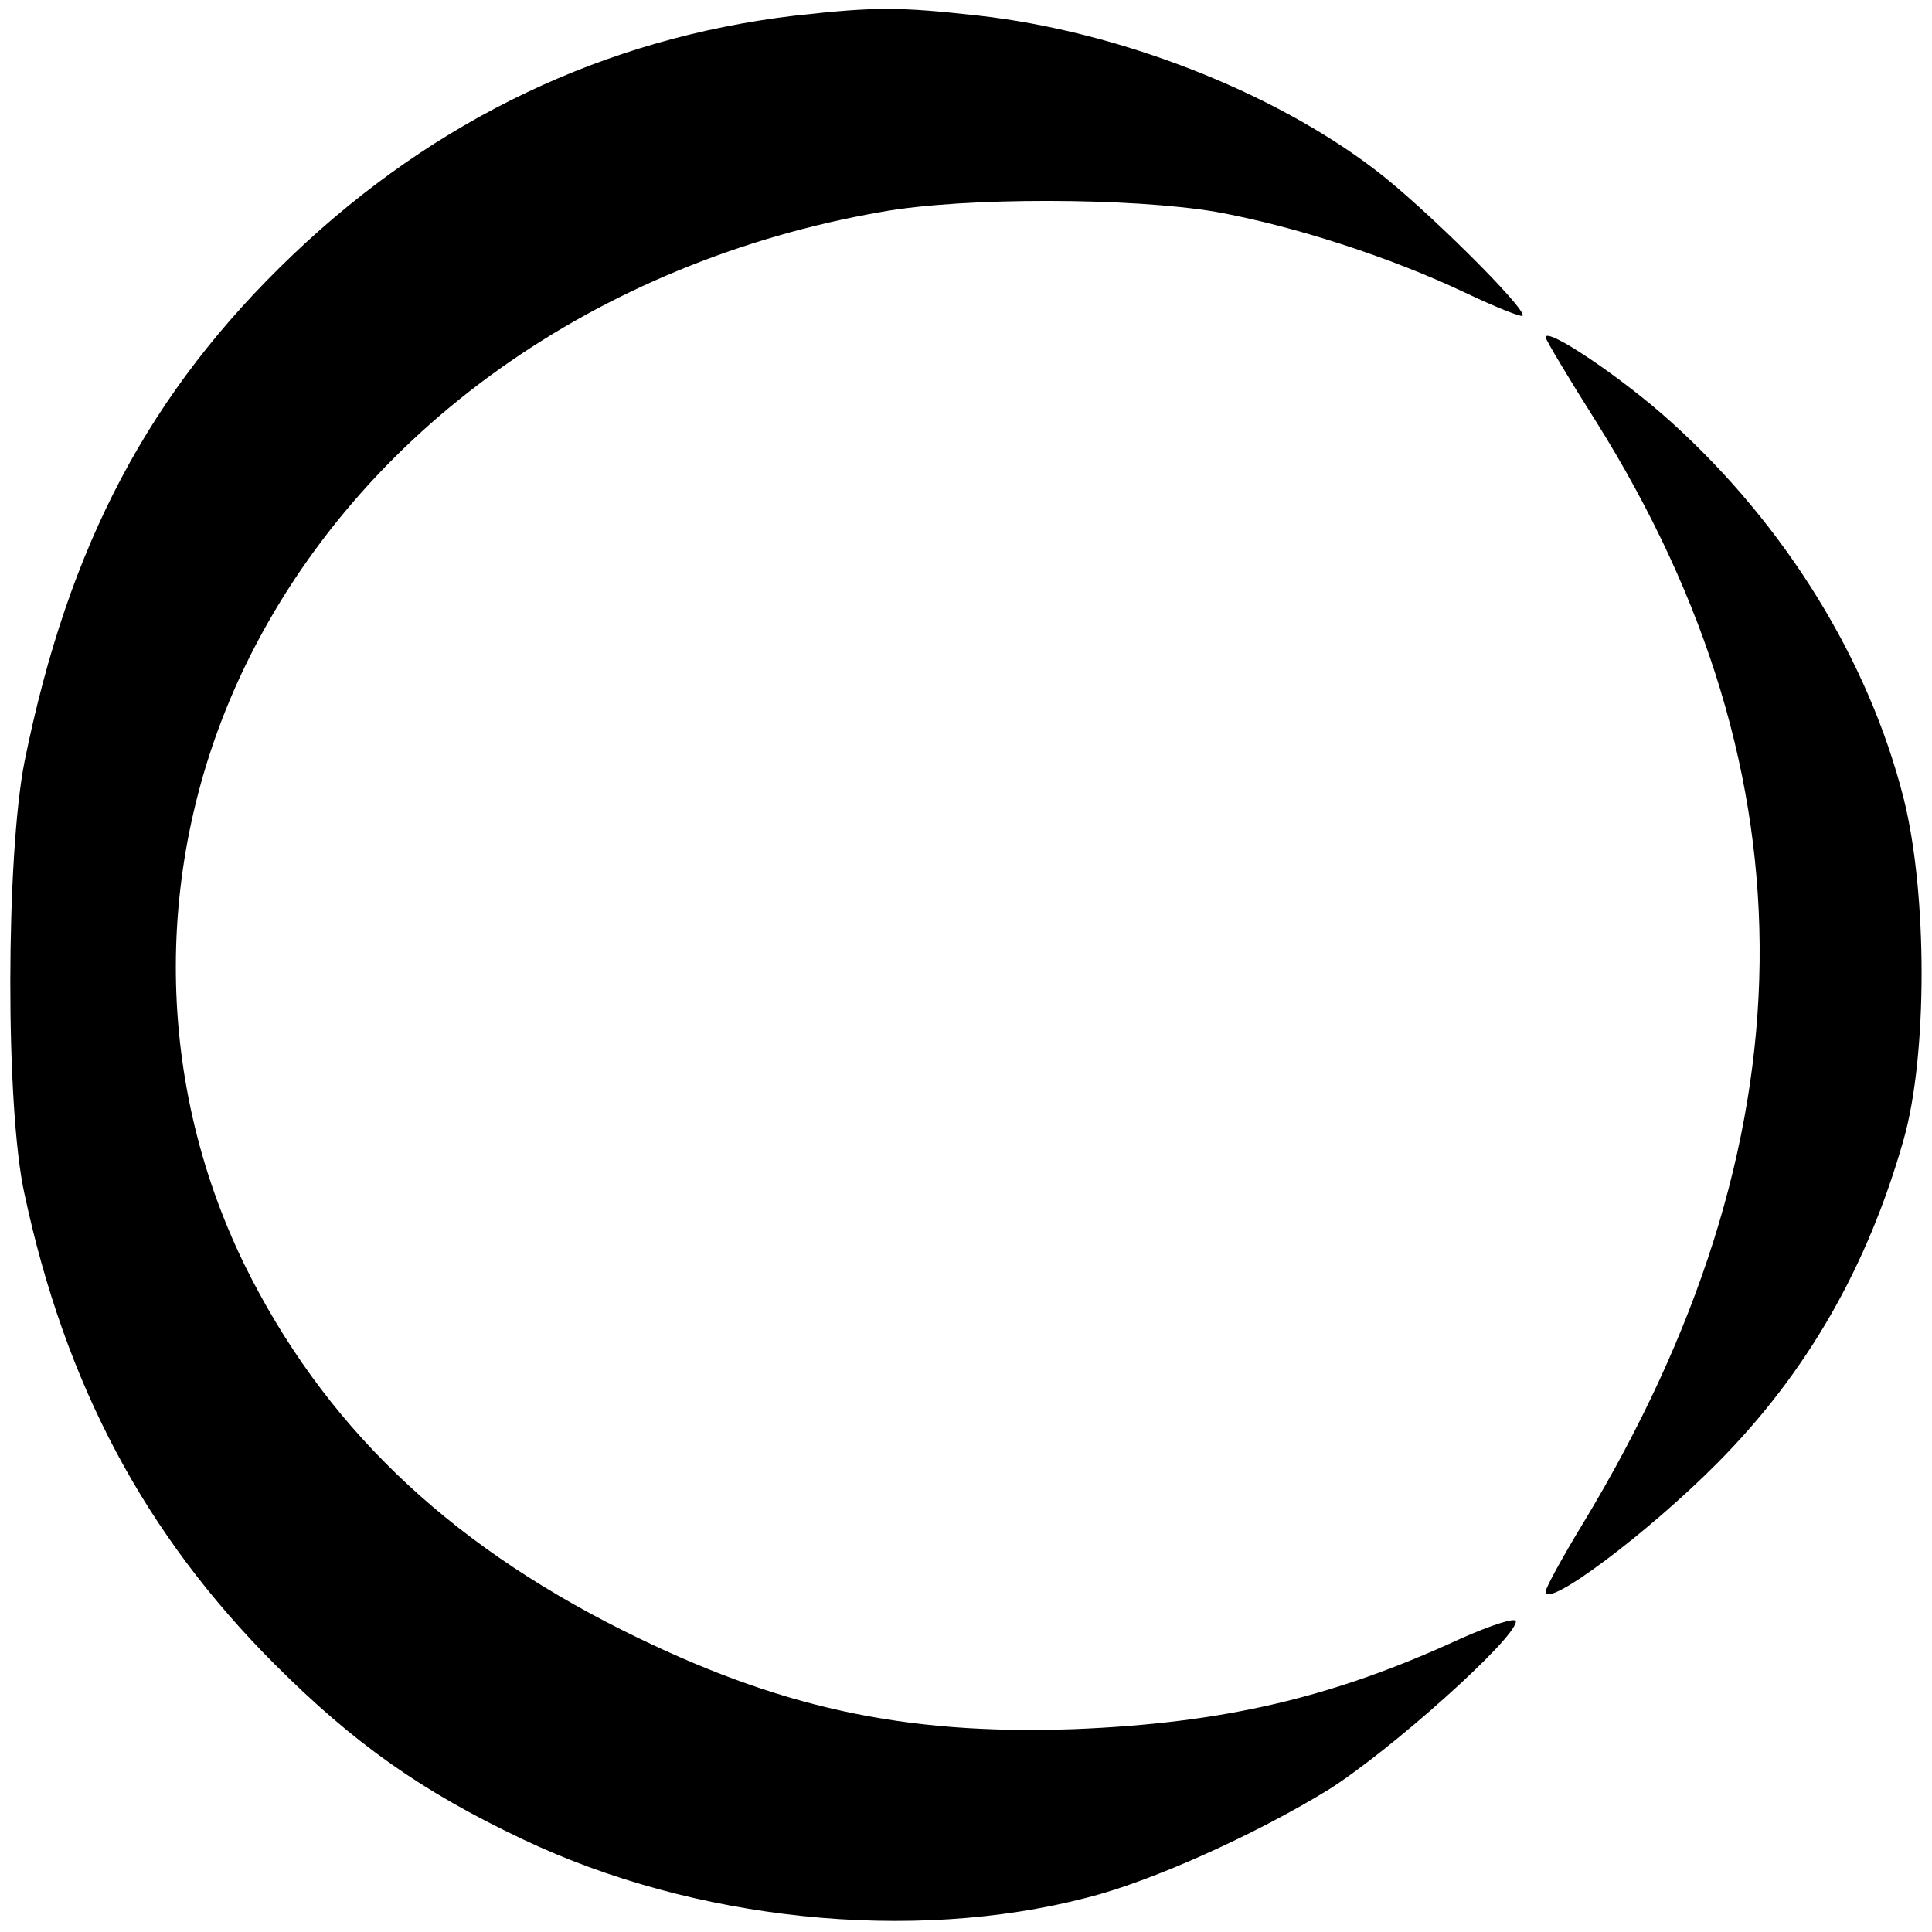 <?xml version="1.0" standalone="no"?>
<!DOCTYPE svg PUBLIC "-//W3C//DTD SVG 20010904//EN"
 "http://www.w3.org/TR/2001/REC-SVG-20010904/DTD/svg10.dtd">
<svg version="1.0" xmlns="http://www.w3.org/2000/svg"
 width="260pt" height="260pt" viewBox="0 0 260 260"
 preserveAspectRatio="xMidYMid meet">

<g transform="translate(0,260) scale(0.1,-0.1)"
fill="#000000" stroke="none">
<path d="M1070 2579 c-255 -30 -484 -139 -676 -322 -193 -184 -302 -390 -361
-682 -25 -127 -26 -465 0 -582 55 -257 162 -458 337 -633 107 -107 198 -171
333 -235 231 -110 524 -140 759 -79 88 22 227 85 325 145 83 52 253 204 253
227 0 6 -33 -5 -74 -23 -173 -80 -320 -114 -521 -122 -230 -8 -399 29 -607
133 -240 120 -404 279 -509 492 -124 254 -123 551 2 808 154 316 472 542 856
609 112 20 336 19 449 0 105 -19 235 -61 336 -109 40 -19 75 -33 77 -31 7 8
-134 148 -199 197 -139 106 -346 186 -533 207 -108 12 -139 12 -247 0z"/>
<path d="M2080 2146 c0 -3 31 -55 69 -115 298 -477 292 -967 -18 -1480 -28
-46 -51 -88 -51 -93 0 -24 138 79 232 174 119 120 201 262 250 435 32 113 32
330 0 458 -47 186 -159 368 -313 507 -65 59 -169 129 -169 114z"/>
</g>
</svg>
